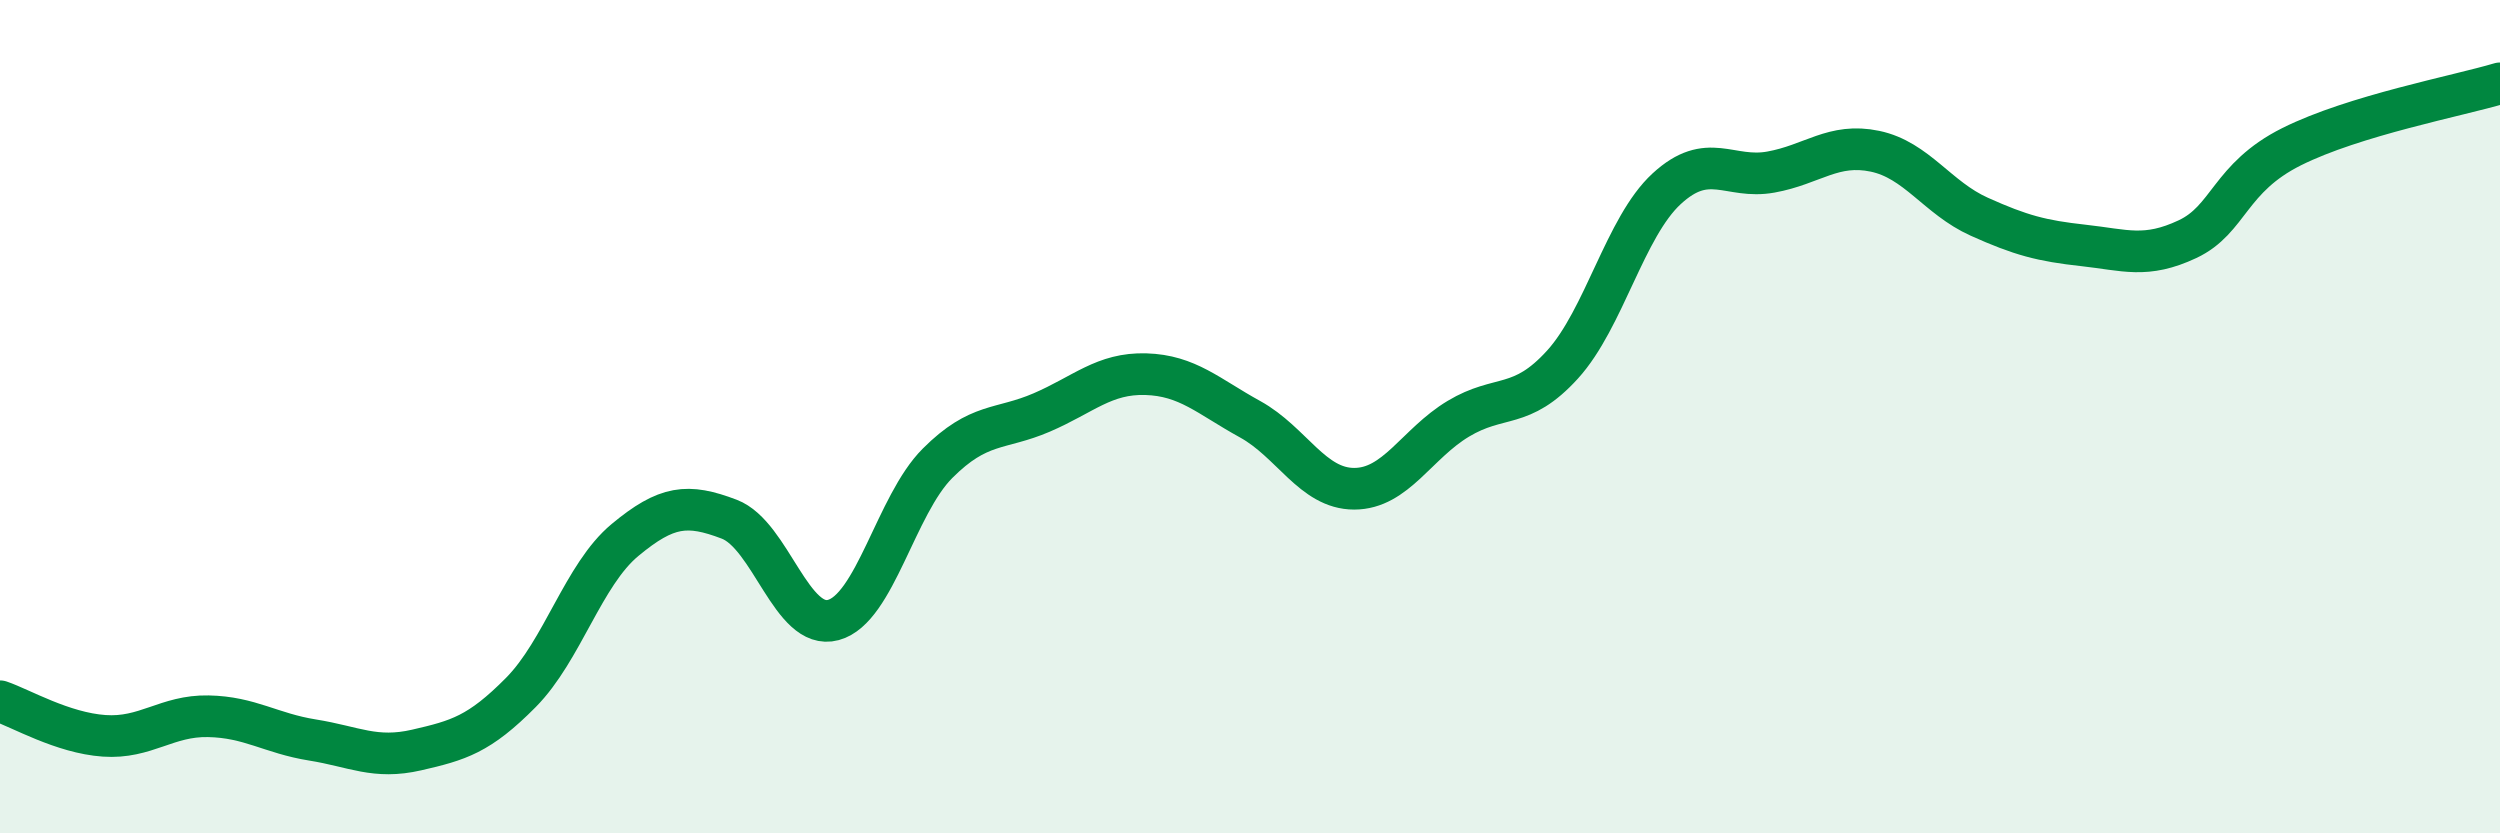 
    <svg width="60" height="20" viewBox="0 0 60 20" xmlns="http://www.w3.org/2000/svg">
      <path
        d="M 0,16.83 C 0.5,17 1.5,17.59 2.5,17.66 C 3.5,17.73 4,17.17 5,17.19 C 6,17.21 6.5,17.6 7.5,17.76 C 8.5,17.92 9,18.23 10,18 C 11,17.77 11.5,17.63 12.5,16.62 C 13.5,15.61 14,13.79 15,12.96 C 16,12.13 16.5,12.08 17.5,12.46 C 18.5,12.84 19,15.15 20,14.88 C 21,14.61 21.5,12.12 22.5,11.12 C 23.5,10.12 24,10.33 25,9.9 C 26,9.47 26.5,8.95 27.5,8.98 C 28.5,9.01 29,9.51 30,10.06 C 31,10.61 31.5,11.73 32.5,11.73 C 33.5,11.73 34,10.65 35,10.05 C 36,9.45 36.5,9.85 37.5,8.75 C 38.5,7.65 39,5.45 40,4.53 C 41,3.61 41.5,4.31 42.5,4.13 C 43.5,3.95 44,3.42 45,3.63 C 46,3.84 46.5,4.75 47.5,5.2 C 48.5,5.65 49,5.78 50,5.89 C 51,6 51.5,6.21 52.5,5.74 C 53.5,5.27 53.5,4.27 55,3.52 C 56.5,2.77 59,2.3 60,2L60 20L0 20Z"
        fill="#008740"
        opacity="0.1"
        stroke-linecap="round"
        stroke-linejoin="round"
      />
      <path
        d="M 0,16.83 C 0.5,17 1.5,17.59 2.5,17.66 C 3.5,17.73 4,17.17 5,17.19 C 6,17.21 6.5,17.6 7.5,17.76 C 8.5,17.92 9,18.23 10,18 C 11,17.77 11.5,17.63 12.5,16.62 C 13.5,15.61 14,13.79 15,12.96 C 16,12.13 16.5,12.08 17.5,12.46 C 18.5,12.84 19,15.15 20,14.88 C 21,14.61 21.5,12.12 22.5,11.12 C 23.5,10.12 24,10.33 25,9.9 C 26,9.47 26.5,8.95 27.5,8.98 C 28.5,9.01 29,9.51 30,10.06 C 31,10.61 31.5,11.73 32.5,11.73 C 33.5,11.73 34,10.65 35,10.05 C 36,9.45 36.5,9.85 37.5,8.75 C 38.5,7.65 39,5.45 40,4.53 C 41,3.61 41.5,4.31 42.5,4.13 C 43.5,3.95 44,3.42 45,3.63 C 46,3.84 46.5,4.75 47.5,5.2 C 48.5,5.65 49,5.78 50,5.89 C 51,6 51.5,6.21 52.5,5.74 C 53.5,5.27 53.5,4.27 55,3.52 C 56.5,2.77 59,2.3 60,2"
        stroke="#008740"
        stroke-width="1"
        fill="none"
        stroke-linecap="round"
        stroke-linejoin="round"
      />
    </svg>
  
